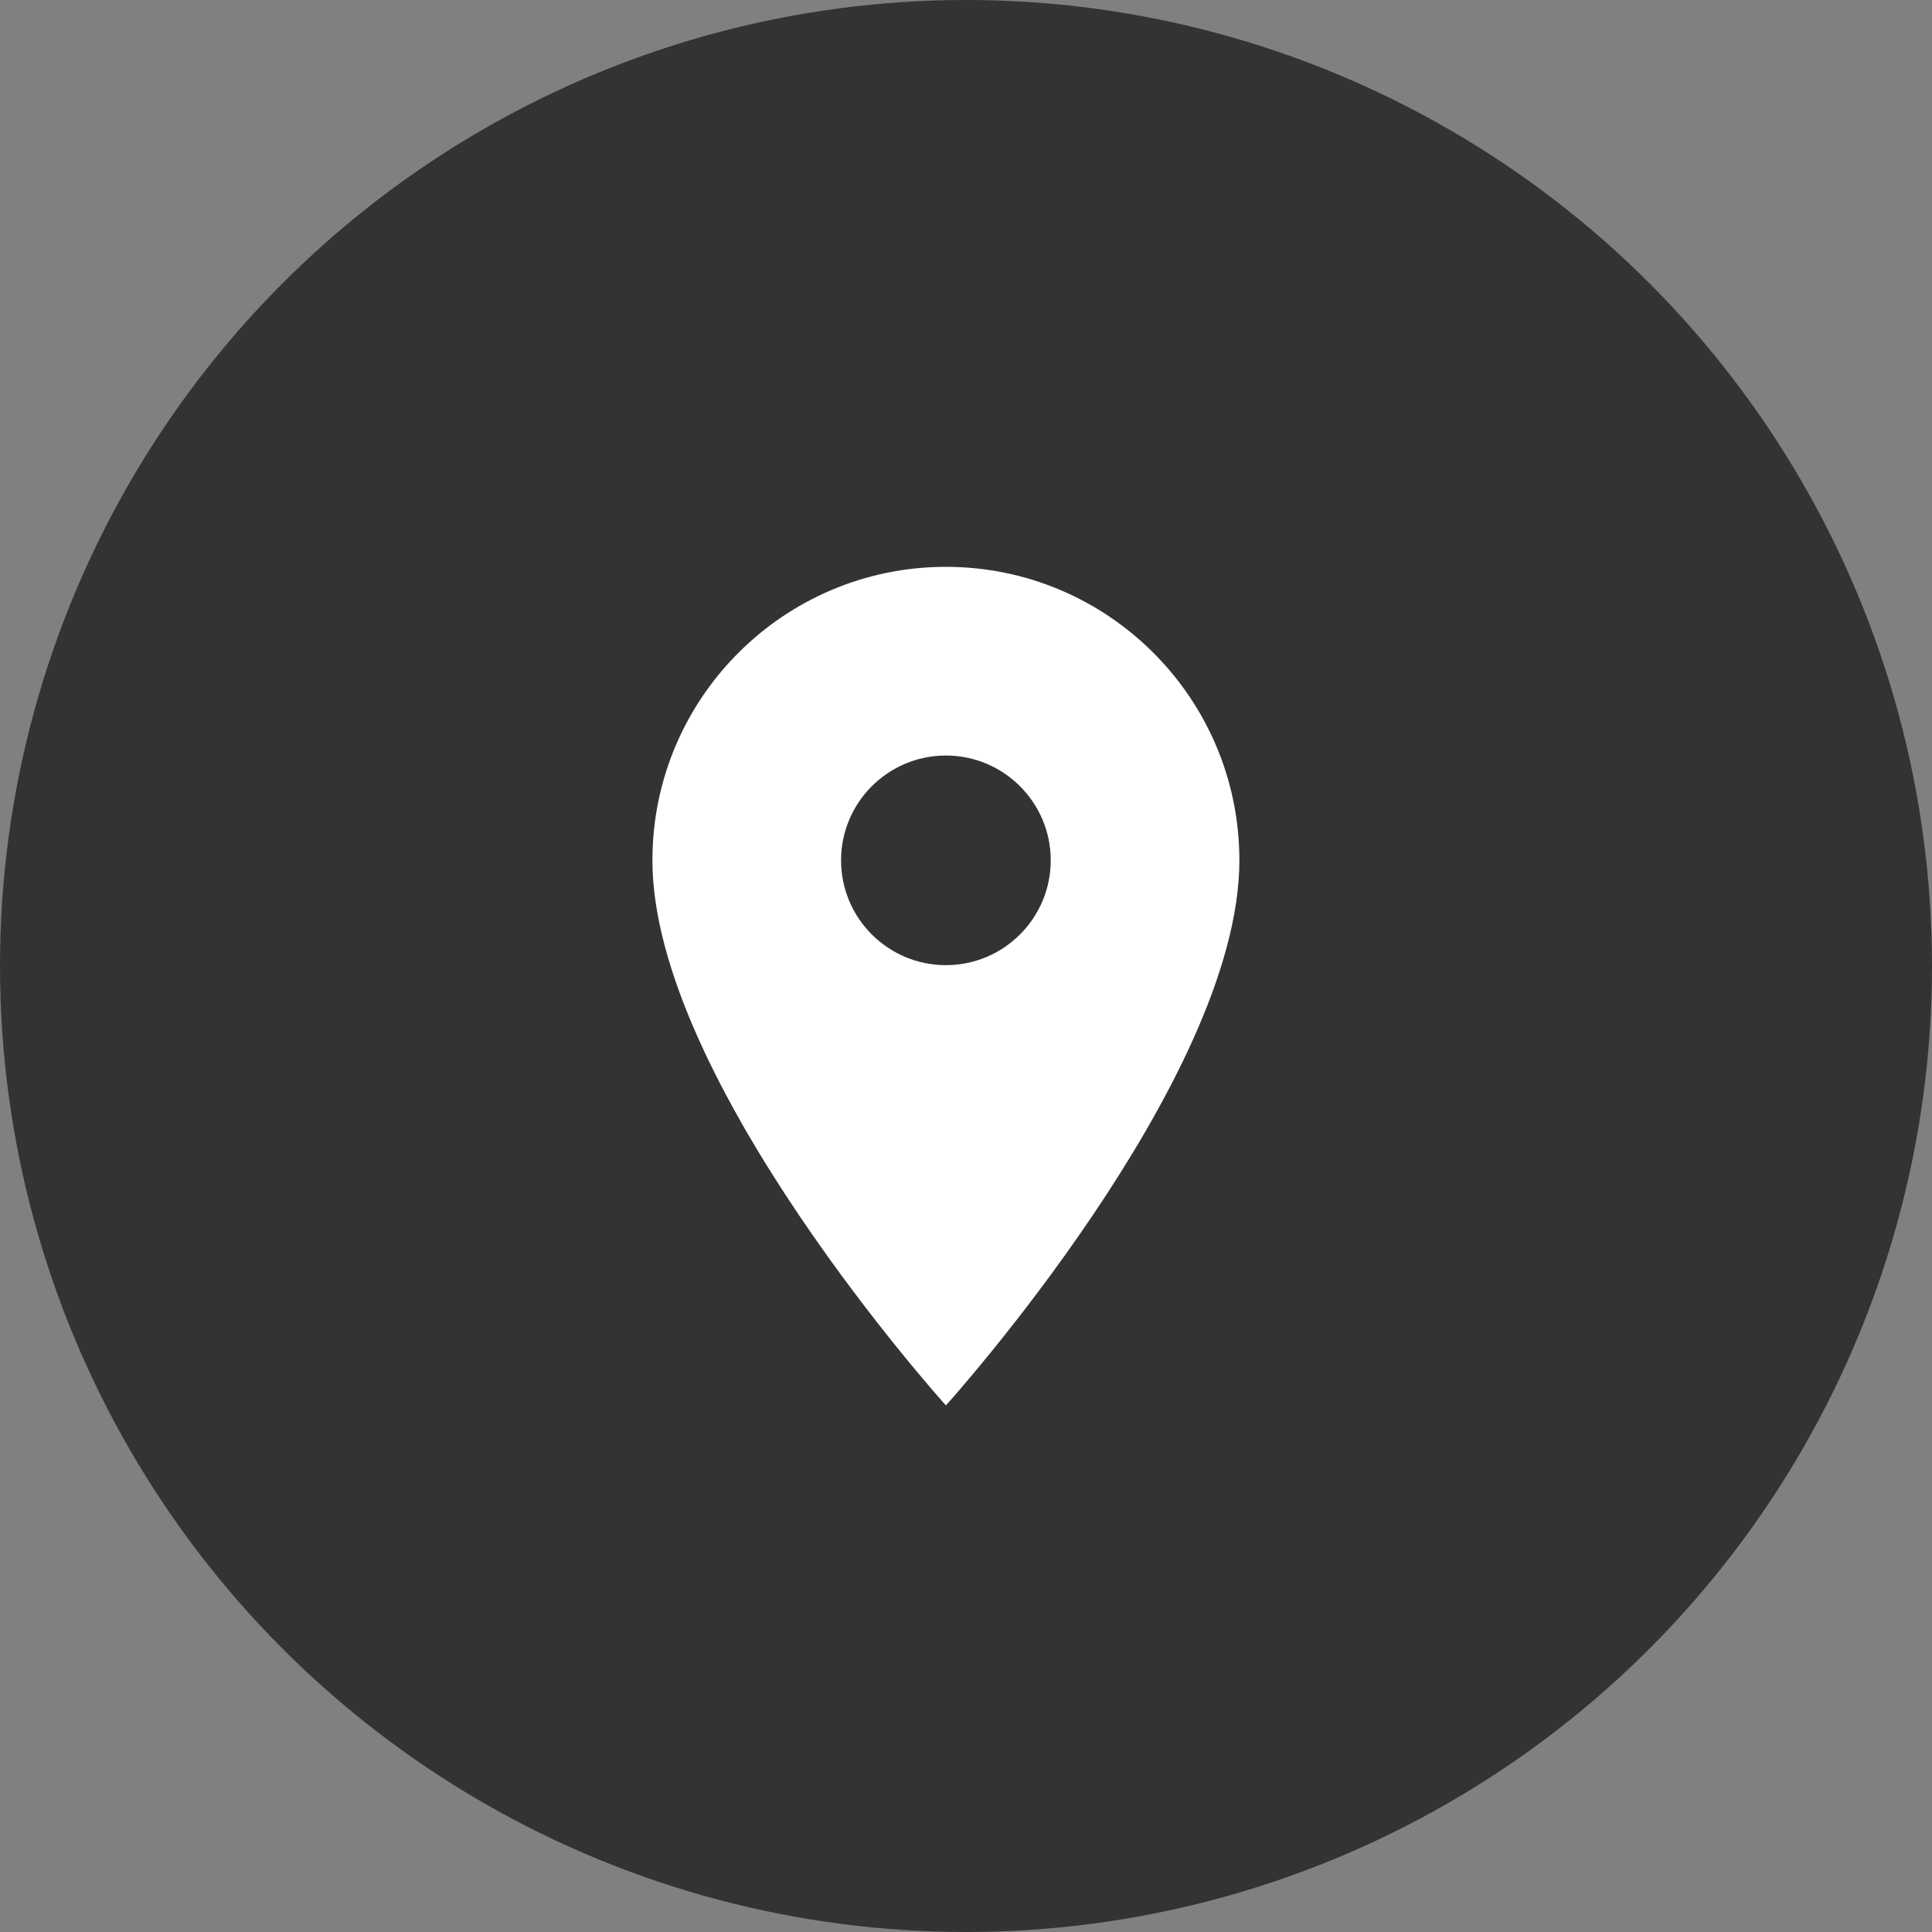 <svg width="48" height="48" viewBox="0 0 48 48" fill="none" xmlns="http://www.w3.org/2000/svg">
<rect x="0" y="0" width="48" height="48" fill="#808080" stroke="none"/>
<circle cx="24" cy="24" r="24" fill="#333333"/>
<path d="M23.501 14.083C19.475 14.083 16.209 17.349 16.209 21.375C16.209 26.844 23.501 34.917 23.501 34.917C23.501 34.917 30.792 26.844 30.792 21.375C30.792 17.349 27.527 14.083 23.501 14.083ZM23.501 23.979C22.063 23.979 20.896 22.812 20.896 21.375C20.896 19.938 22.063 18.771 23.501 18.771C24.938 18.771 26.105 19.938 26.105 21.375C26.105 22.812 24.938 23.979 23.501 23.979Z" fill="white"/>
</svg>
